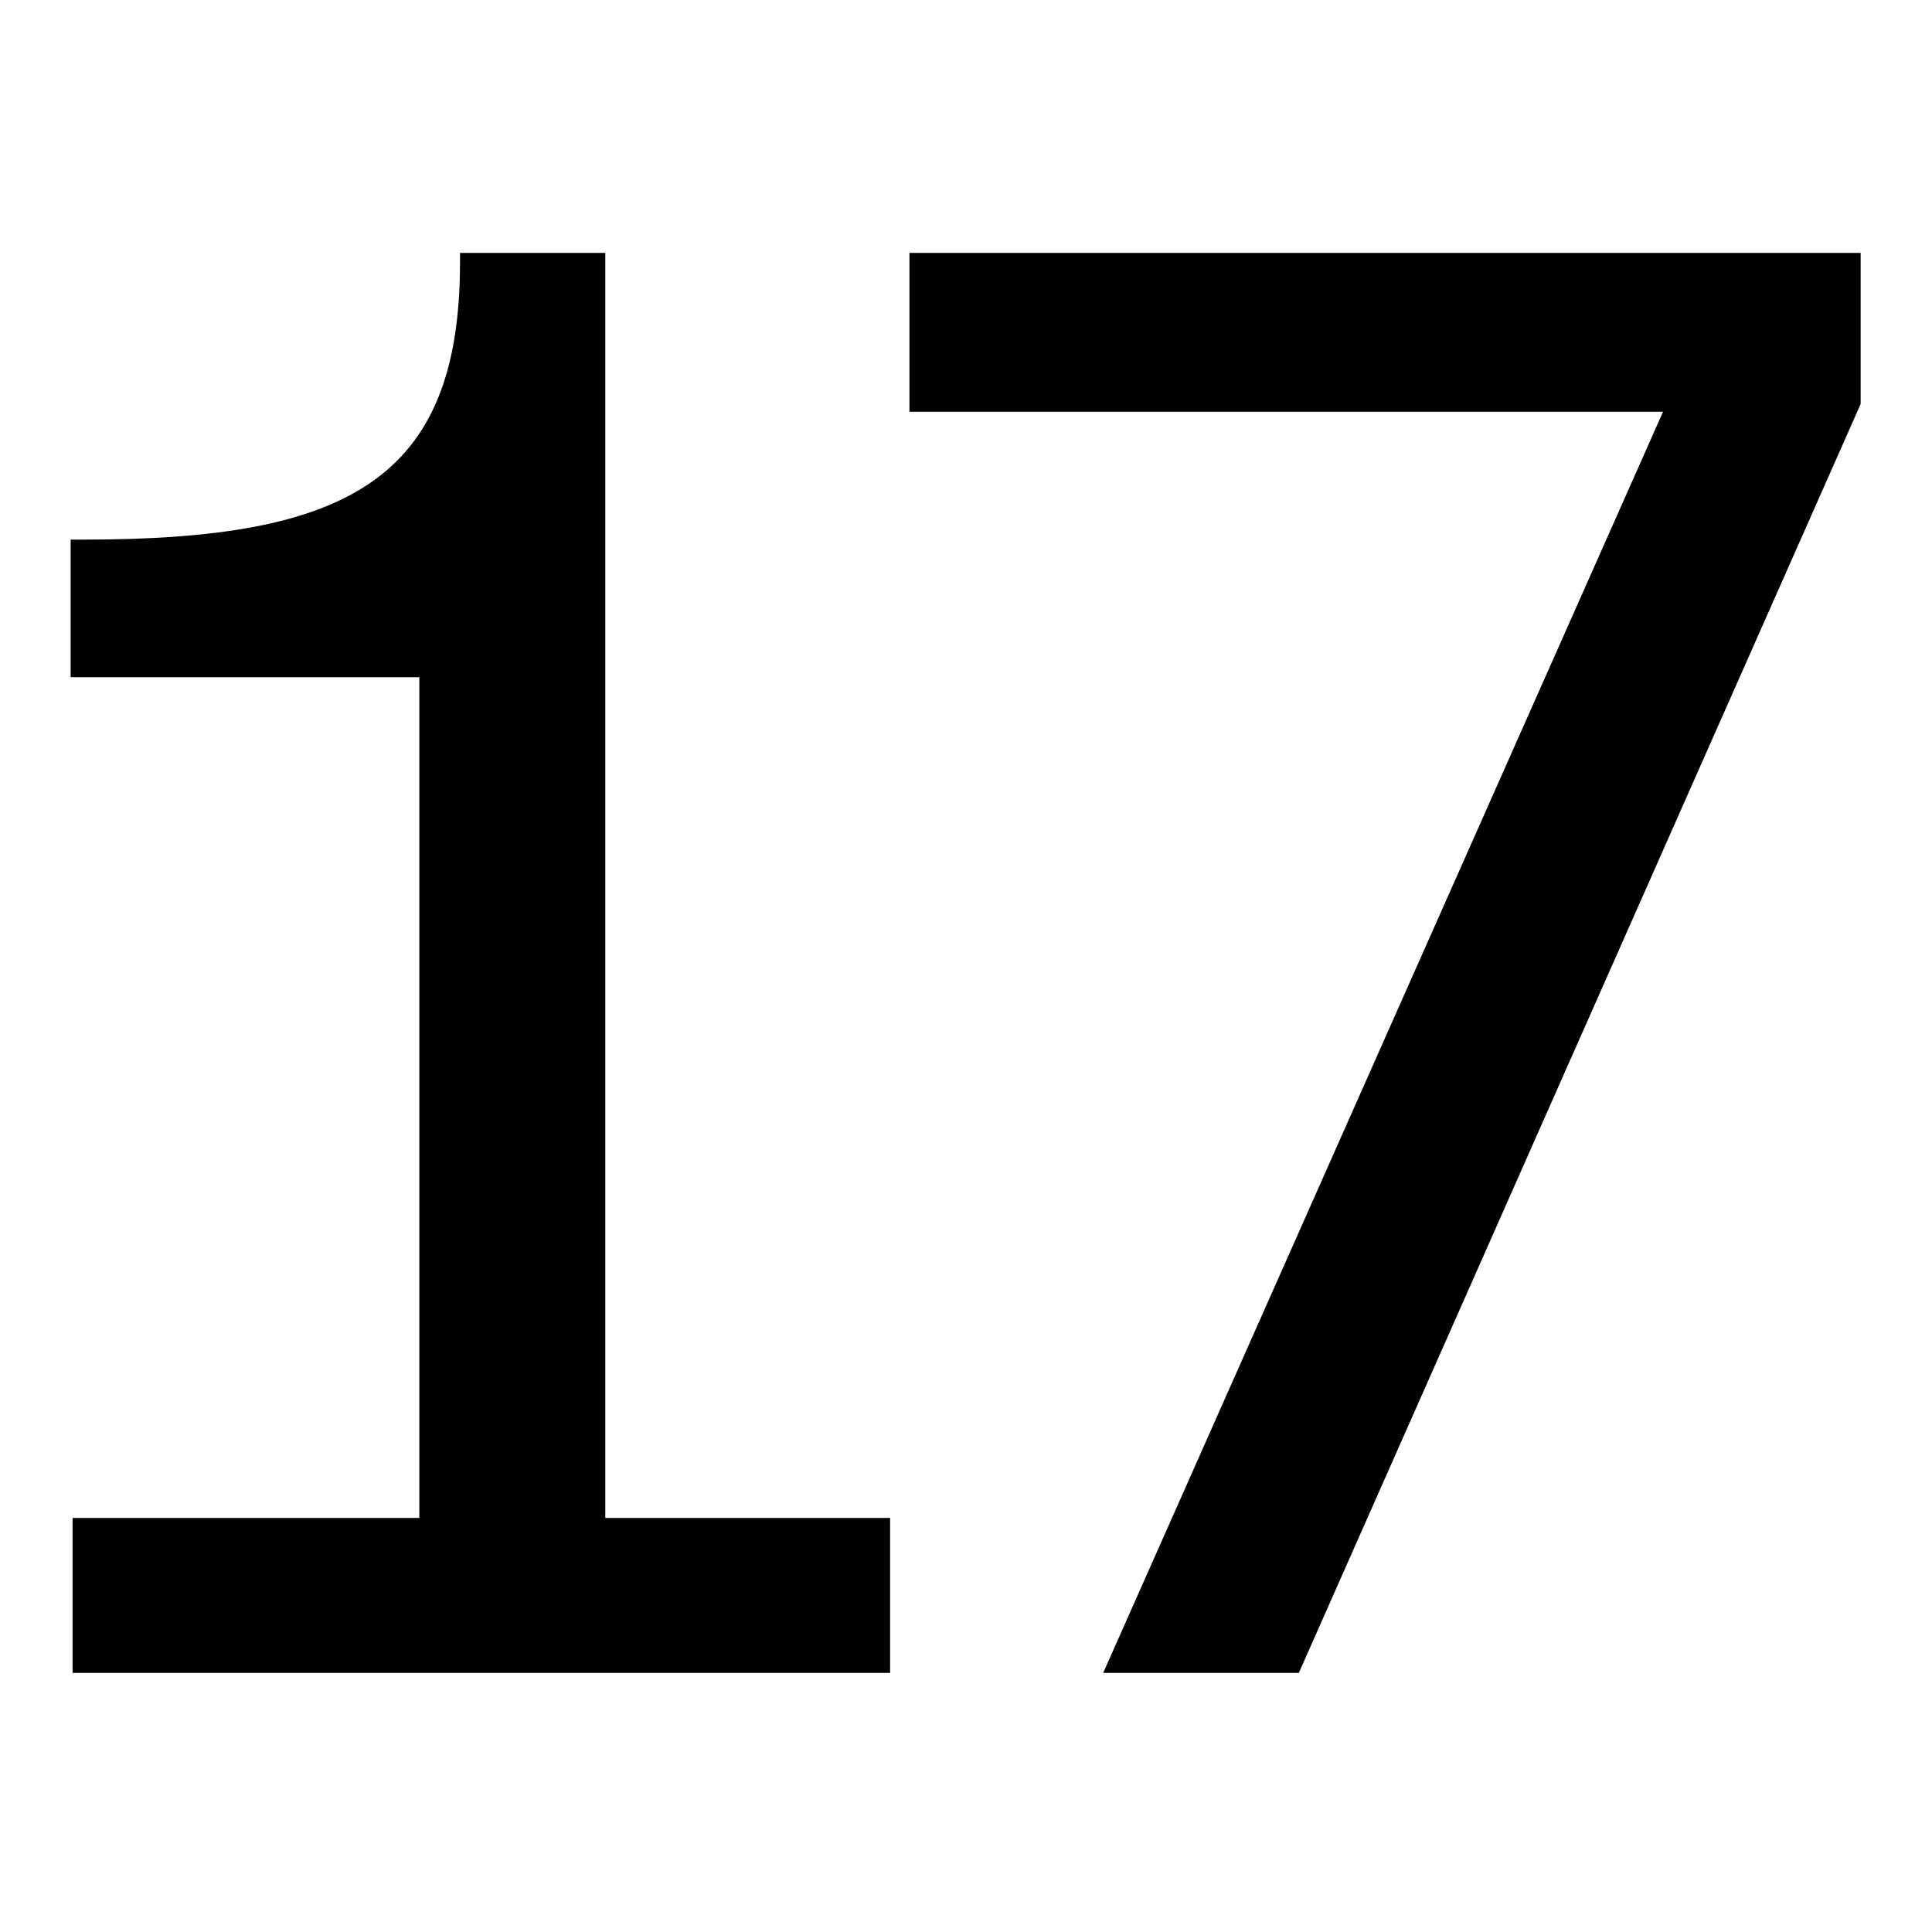 <?xml version="1.0" encoding="UTF-8"?>
<svg id="Ebene_1" data-name="Ebene 1" xmlns="http://www.w3.org/2000/svg" viewBox="0 0 800 800">
  <path d="m250.65,628.55h117.92v64.17H30.05v-64.17h143.59v-348.15H29.25v-56.96h5.61c109.1,0,155.62-24.87,155.62-114.71v-4.01h60.16v523.83Z"/>
  <path d="m456.8,692.72l231.83-522.22h-312.05v-65.78h393.87v62.57l-232.63,525.43h-81.02Z"/>
</svg>